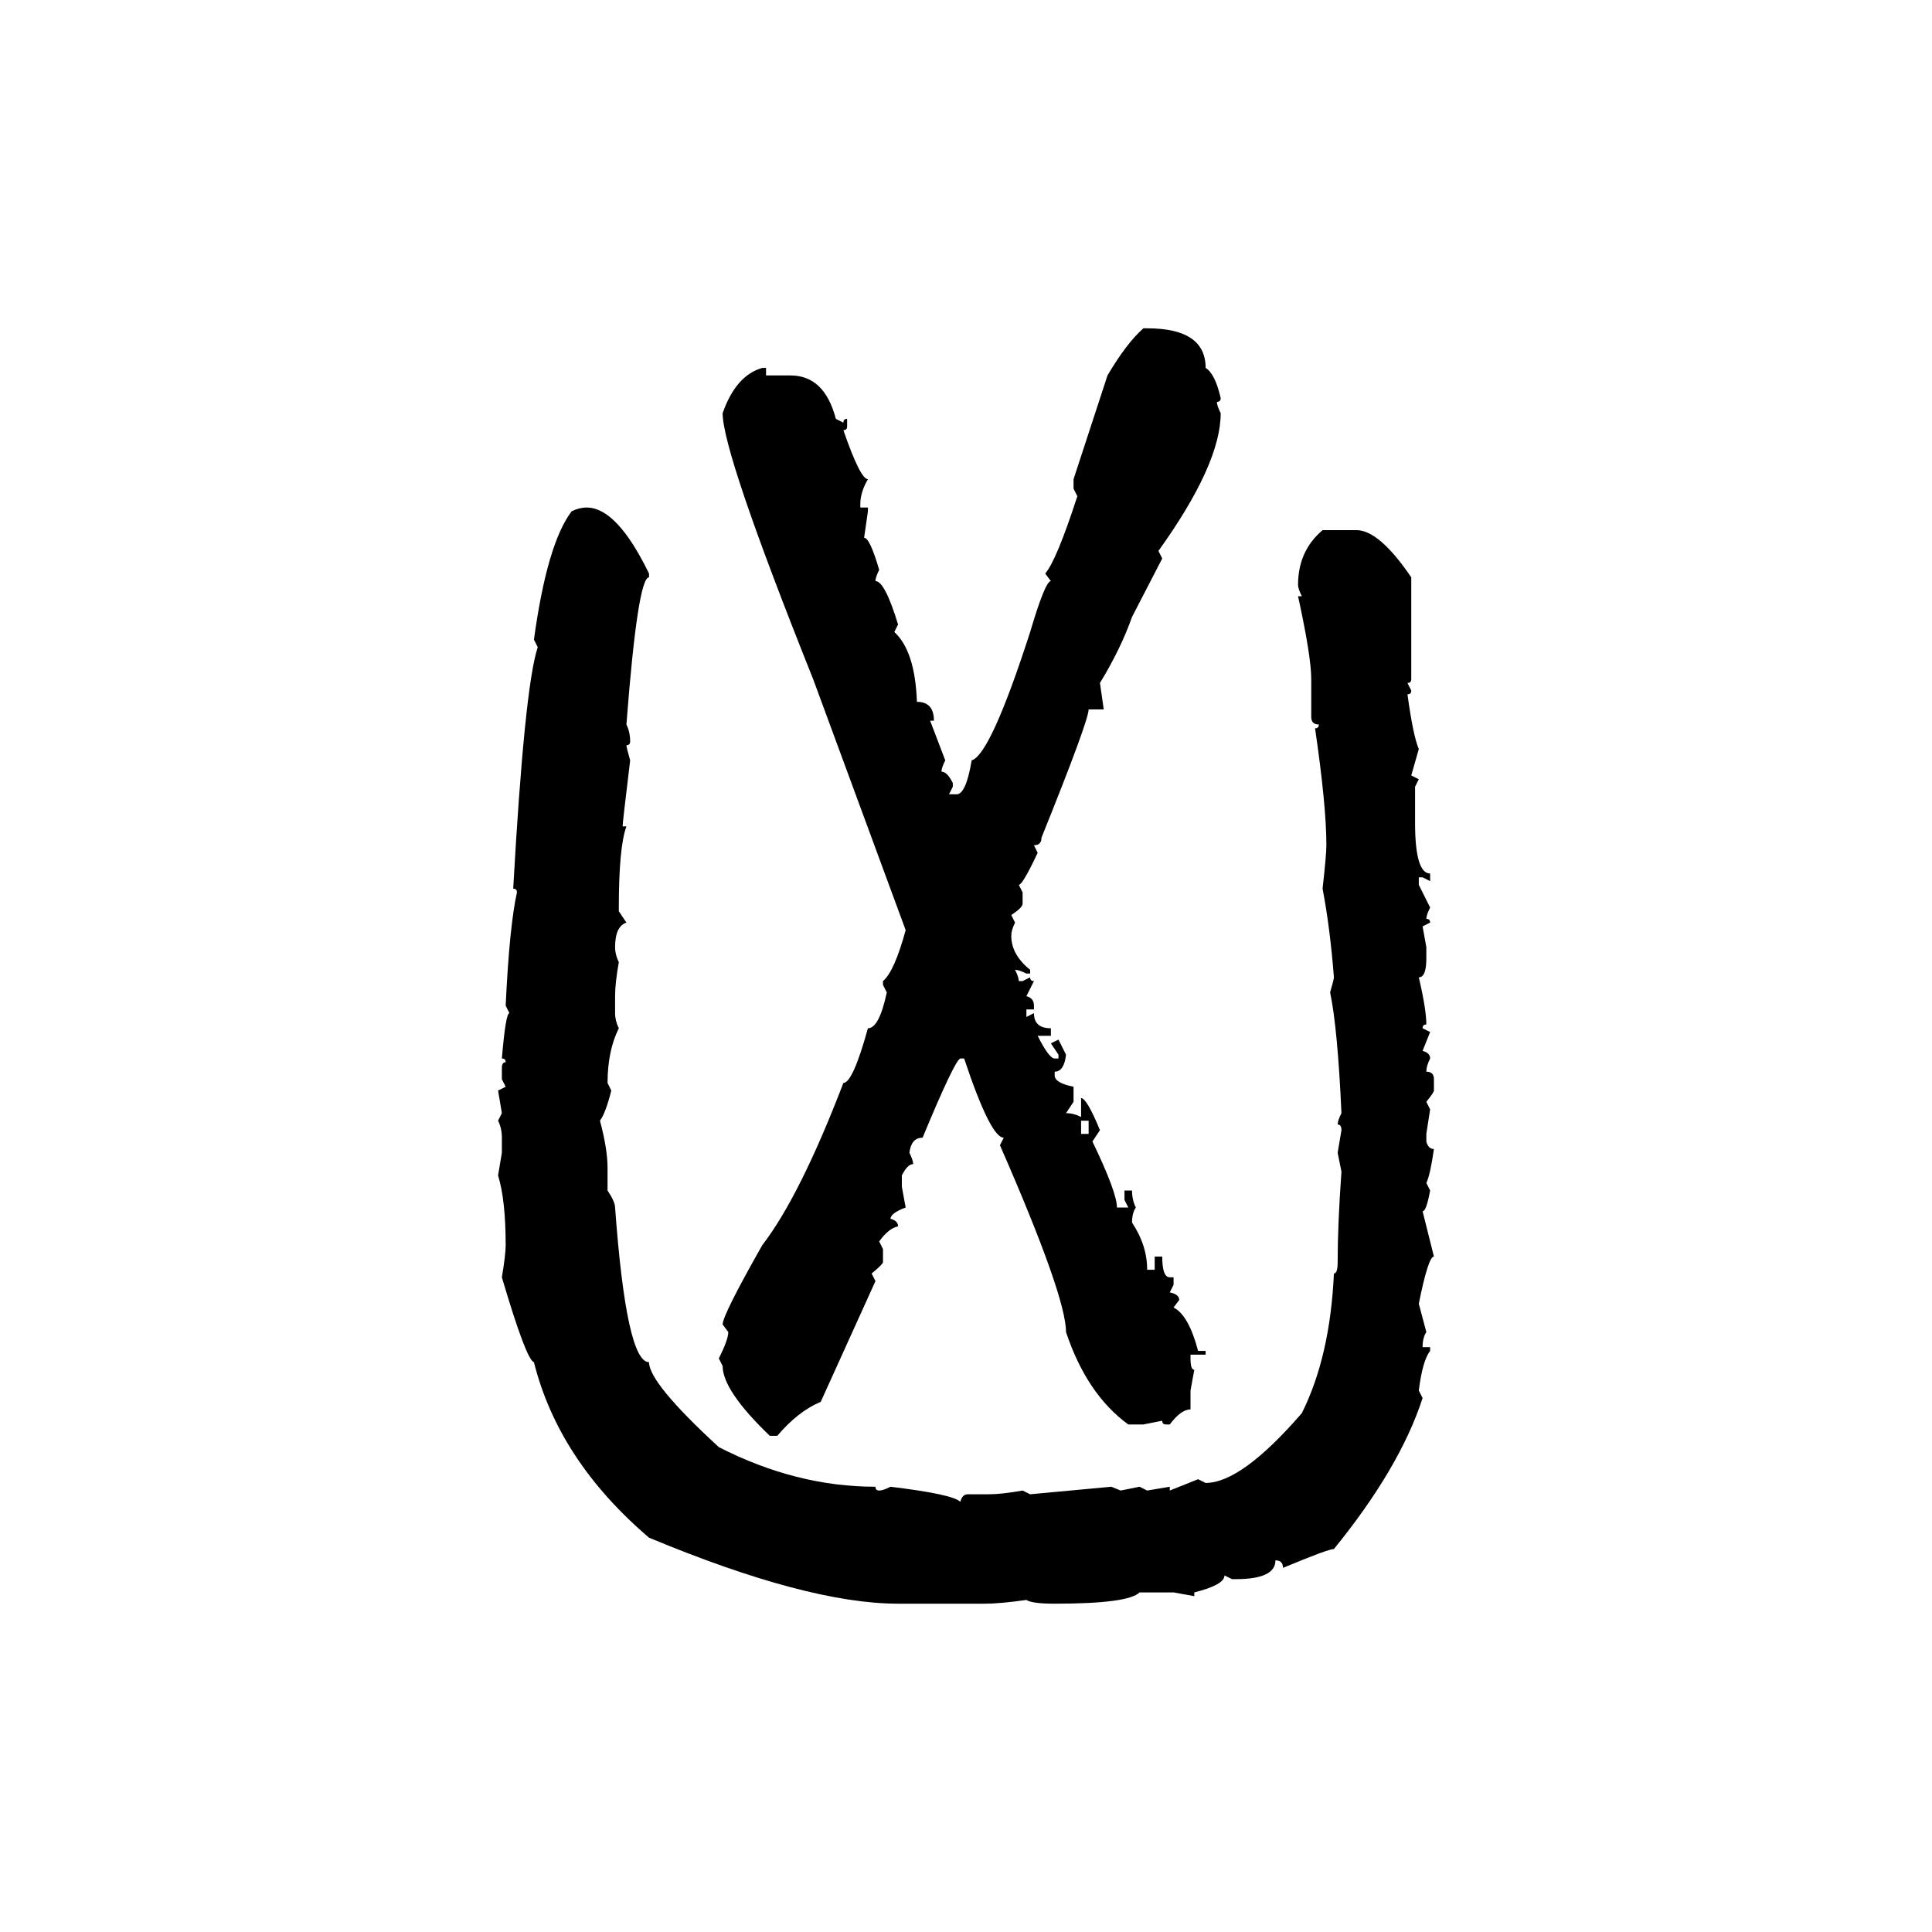 <svg xmlns="http://www.w3.org/2000/svg" xmlns:xlink="http://www.w3.org/1999/xlink" width="300" height="300"><path d="M177.54 50.98L177.54 50.98L178.13 50.98Q187.21 50.98 187.21 57.13L187.21 57.13Q188.67 58.01 189.55 61.82L189.55 61.82Q189.55 62.40 188.96 62.40L188.96 62.40Q188.96 62.99 189.55 64.16L189.55 64.16Q189.55 72.07 179.88 85.55L179.88 85.55L180.47 86.72L175.78 95.80Q174.02 100.78 170.80 106.05L170.80 106.05L171.39 110.16L169.04 110.16Q169.04 111.91 161.72 130.08L161.72 130.08Q161.72 131.25 160.55 131.25L160.55 131.25L161.13 132.42Q158.79 137.40 158.20 137.40L158.20 137.40L158.79 138.57L158.79 140.33Q158.79 140.92 157.03 142.09L157.03 142.09L157.62 143.26Q157.03 144.43 157.03 145.31L157.03 145.31Q157.03 148.24 159.96 150.59L159.96 150.59L159.96 151.17L159.38 151.17Q158.20 150.59 157.62 150.59L157.62 150.59Q158.20 151.76 158.20 152.34L158.20 152.34L158.79 152.34L159.96 151.76Q159.96 152.34 160.55 152.34L160.55 152.34L159.38 154.69Q160.55 154.98 160.55 156.15L160.55 156.15L160.55 156.74L159.38 156.74L159.38 157.91L160.55 157.32Q160.55 159.67 163.18 159.67L163.18 159.67L163.18 160.84L161.13 160.84Q162.89 164.36 163.77 164.36L163.77 164.36L164.36 164.36L164.36 163.77L163.18 162.01L164.36 161.43L165.53 163.77Q165.23 166.41 163.77 166.41L163.77 166.41L163.77 166.99Q163.77 168.16 166.70 168.75L166.70 168.75L166.70 171.09L165.53 172.85Q166.70 172.85 167.87 173.44L167.87 173.44L167.87 170.51Q168.75 170.51 170.80 175.49L170.80 175.49L169.63 177.25Q173.44 185.16 173.44 187.50L173.44 187.50L175.20 187.50L174.61 186.33L174.61 184.86L175.78 184.86Q175.78 186.33 176.37 187.50L176.37 187.50Q175.78 188.38 175.78 189.84L175.78 189.84Q178.13 193.36 178.13 197.17L178.13 197.17L179.30 197.17L179.30 195.12L180.47 195.12Q180.47 198.34 181.64 198.34L181.64 198.34L182.23 198.34L182.23 199.51L181.64 200.68Q183.11 200.98 183.11 201.86L183.11 201.86L182.23 203.03Q184.57 204.20 186.04 209.77L186.04 209.77L187.21 209.77L187.21 210.35L184.86 210.35L184.86 210.94Q184.86 212.70 185.45 212.70L185.45 212.70L184.86 215.92L184.86 218.85Q183.40 218.85 181.64 221.19L181.64 221.19L181.05 221.19Q180.47 221.19 180.47 220.61L180.47 220.61L177.54 221.19L175.20 221.19Q168.75 216.50 165.53 206.84L165.53 206.84Q165.53 201.27 155.27 177.83L155.27 177.83L155.86 176.66Q153.81 176.66 149.71 164.36L149.71 164.36L149.12 164.36Q148.24 164.65 143.26 176.66L143.26 176.66Q141.50 176.66 141.21 179.00L141.21 179.00Q141.80 180.18 141.80 180.76L141.80 180.76Q140.92 180.76 140.04 182.52L140.04 182.52L140.04 184.28L140.63 187.50Q138.28 188.38 138.28 189.26L138.28 189.26Q139.45 189.55 139.45 190.43L139.45 190.43Q137.99 190.72 136.52 192.77L136.52 192.77L137.11 193.95L137.11 196.00Q137.11 196.29 135.35 197.75L135.35 197.75L135.94 198.93L127.44 217.68Q123.93 219.14 120.70 222.95L120.70 222.95L119.53 222.95Q112.21 215.92 112.21 212.11L112.21 212.11L111.62 210.94Q113.09 208.01 113.09 206.84L113.09 206.84L112.21 205.66Q112.21 204.20 118.36 193.36L118.36 193.36Q124.22 185.74 130.96 168.16L130.96 168.16Q132.42 168.16 134.77 159.67L134.77 159.67Q136.52 159.67 137.70 154.10L137.70 154.10L137.11 152.93L137.11 152.34Q138.87 150.88 140.63 144.43L140.63 144.43L126.27 105.47Q112.21 70.31 112.21 64.16L112.21 64.16Q114.26 58.30 118.36 57.13L118.36 57.13L118.95 57.13L118.95 58.30L122.75 58.30Q128.03 58.30 129.79 65.04L129.79 65.04L130.96 65.63Q130.96 65.04 131.54 65.04L131.54 65.04L131.54 66.21Q131.54 66.80 130.96 66.80L130.96 66.80Q133.59 74.41 134.77 74.41L134.77 74.41Q133.59 76.46 133.59 78.22L133.59 78.22L133.59 78.81L134.77 78.81L134.77 79.39L134.18 83.50Q135.06 83.50 136.52 88.48L136.52 88.48Q135.94 89.65 135.94 90.23L135.94 90.23Q137.40 90.23 139.45 96.97L139.45 96.97L138.87 98.14Q142.09 101.07 142.38 108.98L142.38 108.98Q145.02 108.98 145.02 111.91L145.02 111.91L144.43 111.91L146.78 118.07Q146.19 119.24 146.19 119.82L146.19 119.82Q147.07 119.82 147.95 121.58L147.95 121.58L147.95 122.17L147.36 123.34L148.54 123.34Q150 123.34 150.88 118.07L150.88 118.07Q153.81 117.19 159.96 98.14L159.96 98.14Q162.30 90.23 163.18 90.23L163.18 90.23L162.30 89.06Q164.06 87.01 167.29 77.05L167.29 77.05L166.70 75.88L166.70 74.41L171.97 58.30Q174.90 53.32 177.54 50.98ZM91.11 78.81L91.11 78.81Q95.80 78.81 100.78 89.06L100.78 89.06L100.78 89.65Q99.02 89.65 97.27 112.50L97.27 112.50Q97.85 113.67 97.85 115.14L97.85 115.14Q97.85 115.72 97.27 115.72L97.27 115.72Q97.27 116.02 97.85 118.07L97.85 118.07Q96.68 127.73 96.68 128.32L96.68 128.32L97.27 128.32Q96.09 131.54 96.09 140.92L96.09 140.92L96.09 141.50L97.27 143.26Q95.51 143.85 95.51 147.07L95.51 147.07Q95.51 148.24 96.09 149.41L96.09 149.41Q95.51 152.64 95.51 154.69L95.51 154.69L95.51 157.32Q95.51 158.50 96.09 159.67L96.09 159.67Q94.34 163.18 94.34 168.16L94.34 168.16L94.92 169.34Q94.04 172.85 93.16 174.02L93.16 174.02Q94.34 178.42 94.34 181.35L94.34 181.35L94.34 184.86Q95.51 186.62 95.51 187.50L95.51 187.50Q97.27 211.52 100.78 211.52L100.78 211.52Q100.78 214.75 111.62 224.71L111.62 224.71Q123.63 230.86 135.94 230.86L135.94 230.86Q135.94 231.45 136.52 231.45L136.52 231.45Q137.11 231.45 138.28 230.86L138.28 230.86Q147.95 232.03 149.12 233.20L149.12 233.20Q149.41 232.03 150.29 232.03L150.29 232.03L153.52 232.03Q155.57 232.03 158.79 231.45L158.79 231.45L159.96 232.03L172.56 230.86L174.02 231.45L176.95 230.86L178.13 231.45L181.64 230.86L181.64 231.45L186.04 229.69L187.21 230.27Q192.77 230.27 202.15 219.43L202.15 219.43Q206.54 210.64 207.13 197.75L207.13 197.75Q207.71 197.75 207.71 196.00L207.71 196.00Q207.71 190.14 208.30 181.93L208.30 181.93L207.71 179.00L208.30 175.49Q208.30 174.61 207.71 174.61L207.71 174.61Q207.71 174.02 208.30 172.85L208.30 172.85Q207.71 159.67 206.54 154.10L206.54 154.10Q207.13 152.05 207.13 151.76L207.13 151.76Q206.54 144.14 205.37 137.99L205.37 137.99Q205.96 132.71 205.96 131.25L205.96 131.25Q205.96 125.10 204.20 113.09L204.20 113.09Q204.79 113.09 204.79 112.50L204.79 112.50Q203.61 112.50 203.61 111.33L203.61 111.33L203.61 105.47Q203.61 101.95 201.56 92.58L201.56 92.58L202.15 92.58Q201.56 91.41 201.56 90.82L201.56 90.82Q201.56 85.55 205.37 82.32L205.37 82.32L210.64 82.32Q214.16 82.32 219.14 89.65L219.14 89.65L219.14 105.47Q219.14 106.05 218.55 106.05L218.55 106.05L219.14 107.23Q219.14 107.81 218.55 107.81L218.55 107.81Q219.43 114.26 220.31 116.31L220.31 116.31L219.14 120.41L220.31 121.00L219.73 122.17L219.73 127.73Q219.73 135.64 222.07 135.64L222.07 135.64L222.07 136.82L220.90 136.23L220.31 136.23L220.31 137.40L222.07 140.92Q221.48 142.09 221.48 142.68L221.48 142.68Q222.07 142.68 222.07 143.26L222.07 143.26L220.90 143.85L221.48 147.07L221.48 148.83Q221.48 151.76 220.31 151.76L220.31 151.76Q221.48 156.74 221.48 159.08L221.48 159.08Q220.90 159.08 220.90 159.67L220.90 159.67L222.07 160.25L220.90 163.18Q222.07 163.48 222.07 164.36L222.07 164.36Q221.48 165.53 221.48 166.41L221.48 166.41Q222.66 166.41 222.66 167.58L222.66 167.58L222.66 169.34Q222.66 169.63 221.48 171.09L221.48 171.09L222.07 172.27L221.48 176.07L221.48 177.25Q221.78 178.42 222.66 178.42L222.66 178.42Q222.07 182.52 221.48 183.69L221.48 183.69L222.07 184.86Q221.48 188.09 220.90 188.09L220.90 188.09L222.66 195.12Q221.78 195.12 220.31 202.44L220.31 202.44L221.48 206.84Q220.90 207.71 220.90 209.18L220.90 209.18L222.07 209.18L222.07 209.77Q220.90 211.23 220.31 215.92L220.31 215.92L220.90 217.09Q217.38 227.93 207.13 240.53L207.13 240.53Q206.25 240.53 199.22 243.46L199.22 243.46Q199.22 242.29 198.05 242.29L198.05 242.29Q198.05 245.21 191.89 245.21L191.89 245.21L191.31 245.21L190.14 244.63Q190.14 246.09 185.45 247.27L185.45 247.27L185.45 247.85L182.23 247.27L176.95 247.27Q175.20 249.02 163.77 249.02L163.77 249.02Q160.25 249.02 159.38 248.44L159.38 248.44Q155.27 249.02 152.93 249.02L152.93 249.02L139.45 249.02Q125.39 249.02 100.78 238.77L100.78 238.77Q86.72 226.76 82.91 211.52L82.91 211.52Q81.74 211.23 77.93 198.34L77.93 198.34Q78.52 194.82 78.52 193.36L78.52 193.36Q78.52 186.33 77.34 182.52L77.34 182.52L77.93 179.00L77.93 176.66Q77.93 175.20 77.34 174.02L77.34 174.02L77.93 172.85L77.34 169.34L78.52 168.75L77.93 167.58L77.93 165.82Q77.93 164.94 78.52 164.94L78.52 164.94Q78.52 164.36 77.93 164.36L77.93 164.36Q78.52 157.32 79.10 157.32L79.10 157.32L78.52 156.15Q79.10 143.85 80.27 138.57L80.27 138.57Q80.27 137.99 79.69 137.99L79.69 137.99Q81.45 106.64 83.50 100.49L83.50 100.49L82.91 99.32Q84.96 84.38 88.77 79.39L88.77 79.39Q89.94 78.81 91.11 78.81ZM169.04 174.02L167.87 174.02L167.87 176.07L169.04 176.07L169.04 174.02Z"/></svg>